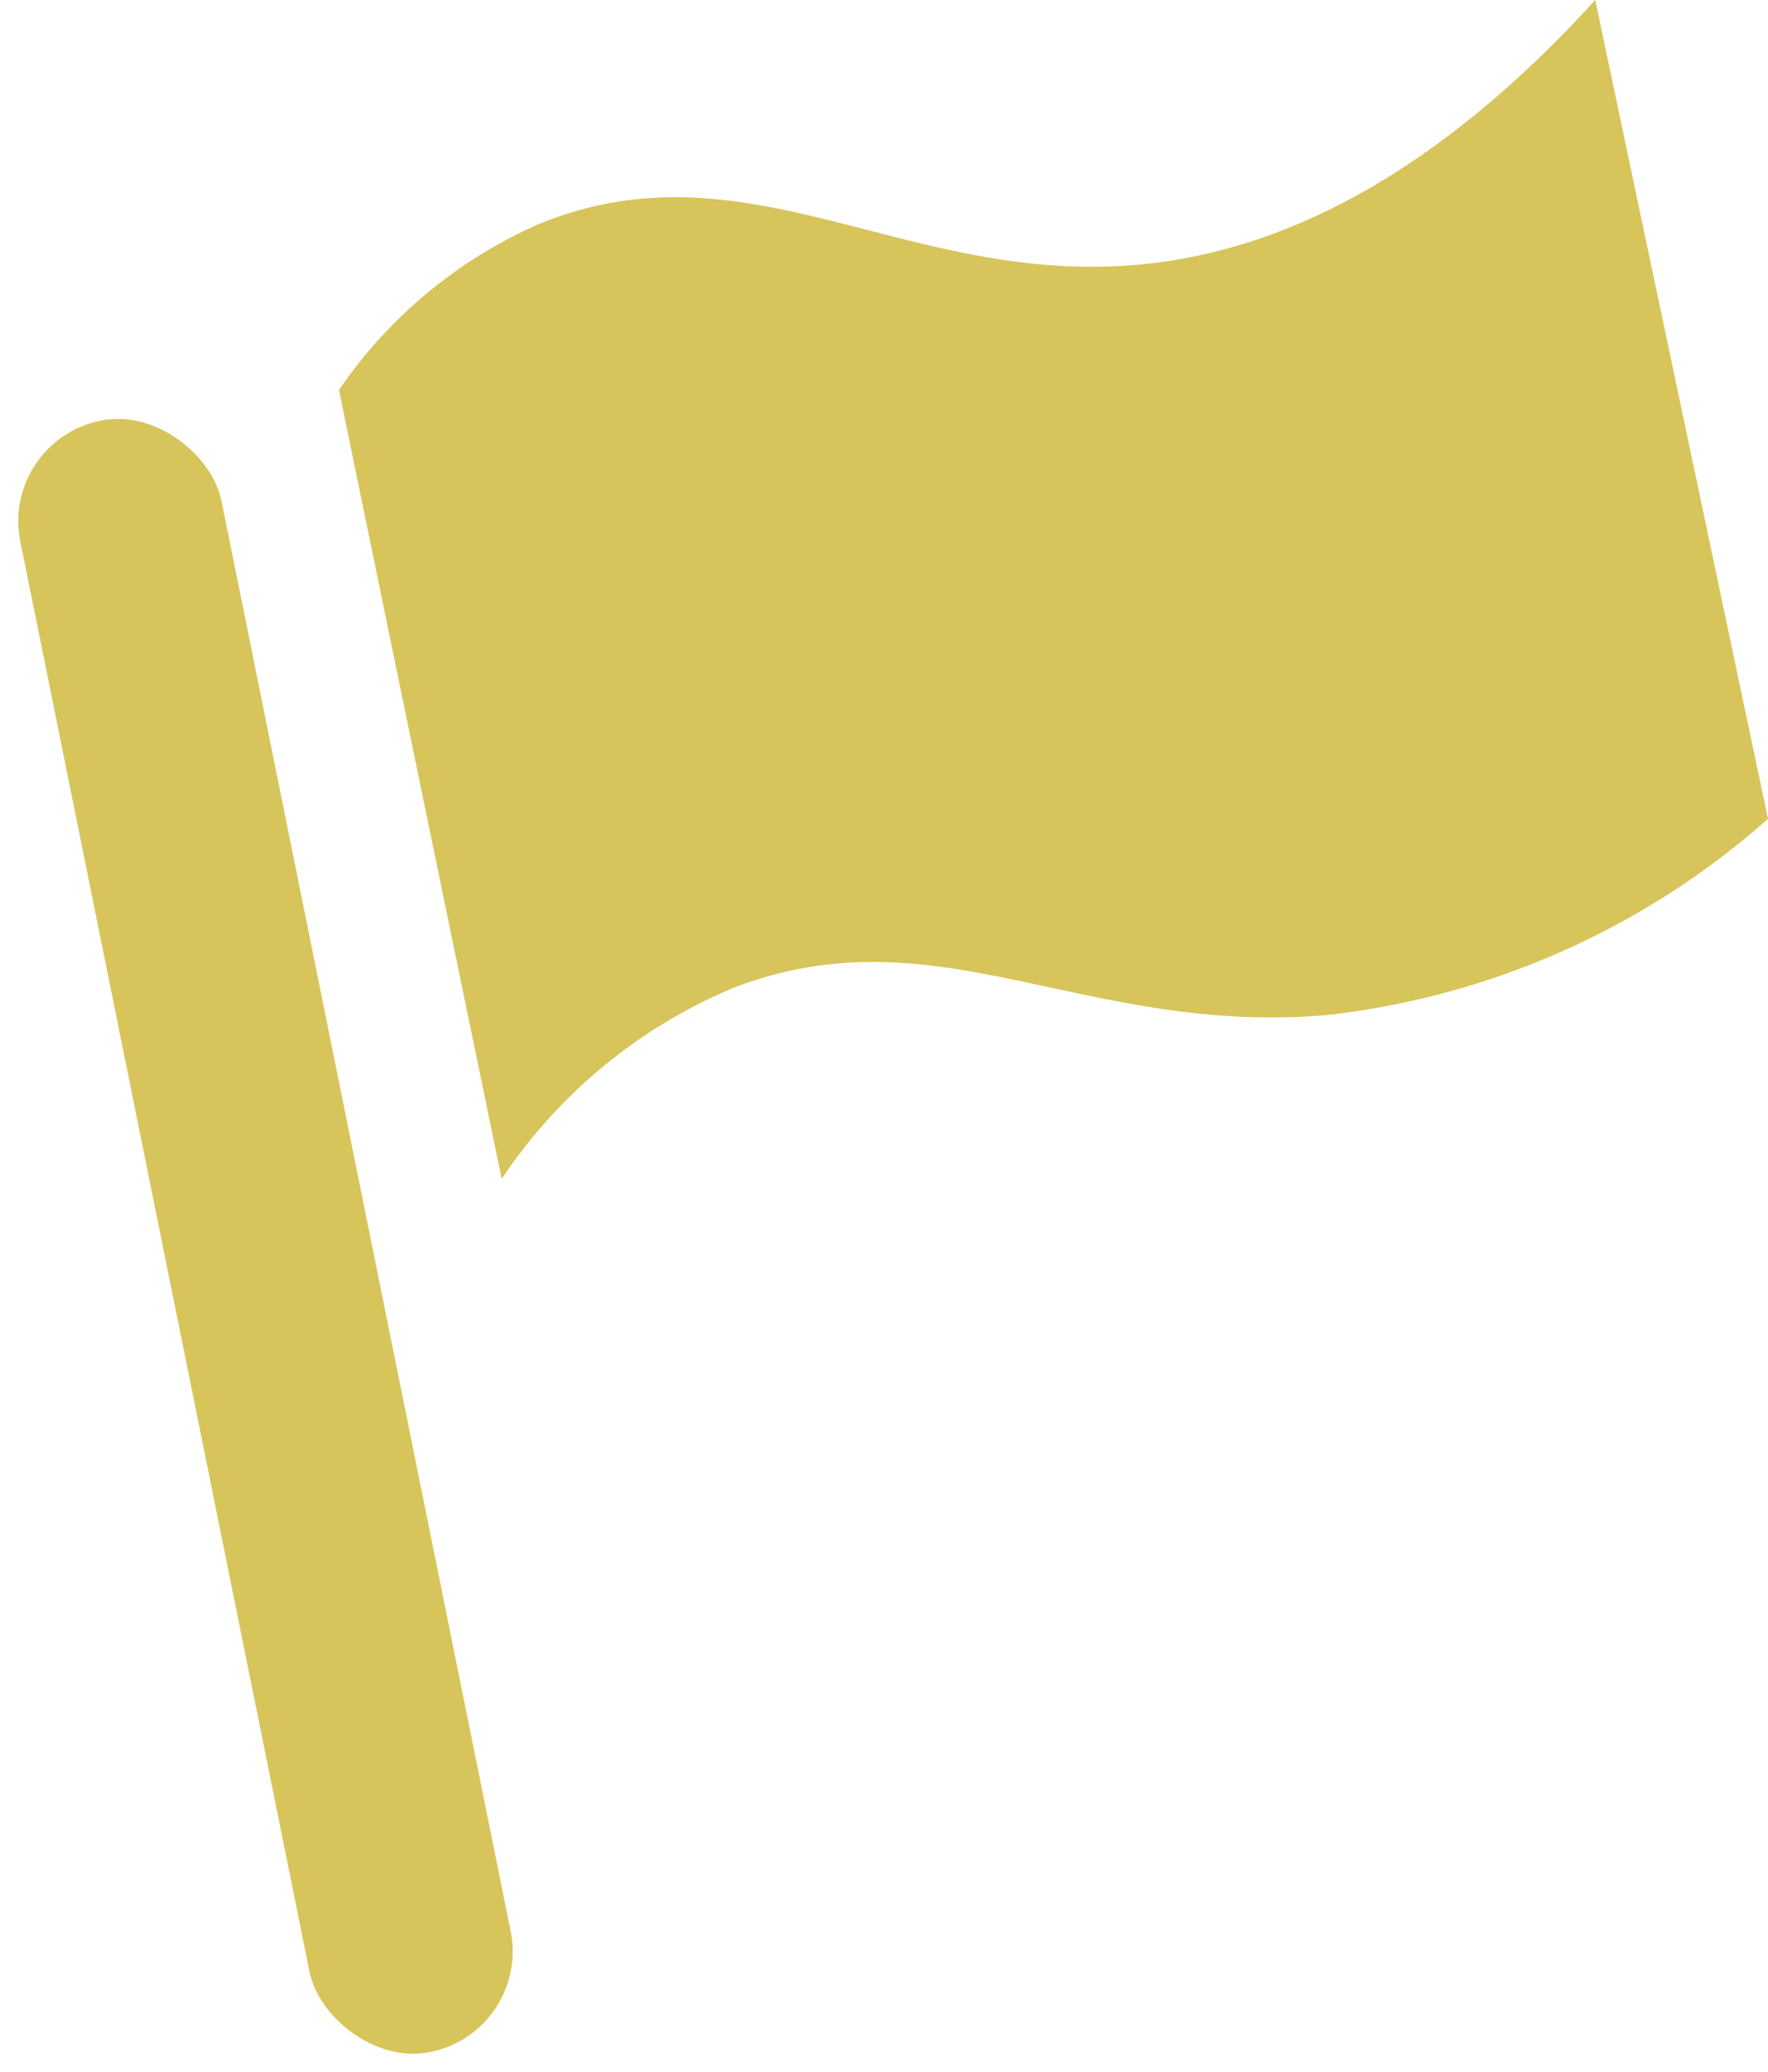 <?xml version="1.0" encoding="UTF-8"?> <svg xmlns="http://www.w3.org/2000/svg" width="32.5" height="38.096" viewBox="0 0 32.5 38.096"><g id="Layer_1-2" transform="translate(5.027)"><rect id="Rectangle_21" data-name="Rectangle 21" width="3.772" height="30.597" rx="1.886" transform="translate(-5.027 8.106) rotate(-11.43)" fill="#d7c45b"></rect><path id="Path_30" data-name="Path 30" d="M88.24,7.172a8.677,8.677,0,0,1,3.667-3.049c3.844-1.582,6.769,1.151,11.077.738,2.085-.2,5.006-1.185,8.351-4.861l3.176,15.053a14.679,14.679,0,0,1-8.1,3.606c-4.493.388-7.178-1.938-10.916-.5a9.553,9.553,0,0,0-4.261,3.513q-1.5-7.249-2.991-14.5Z" transform="translate(-87.038)" fill="#d7c45b"></path></g></svg> 